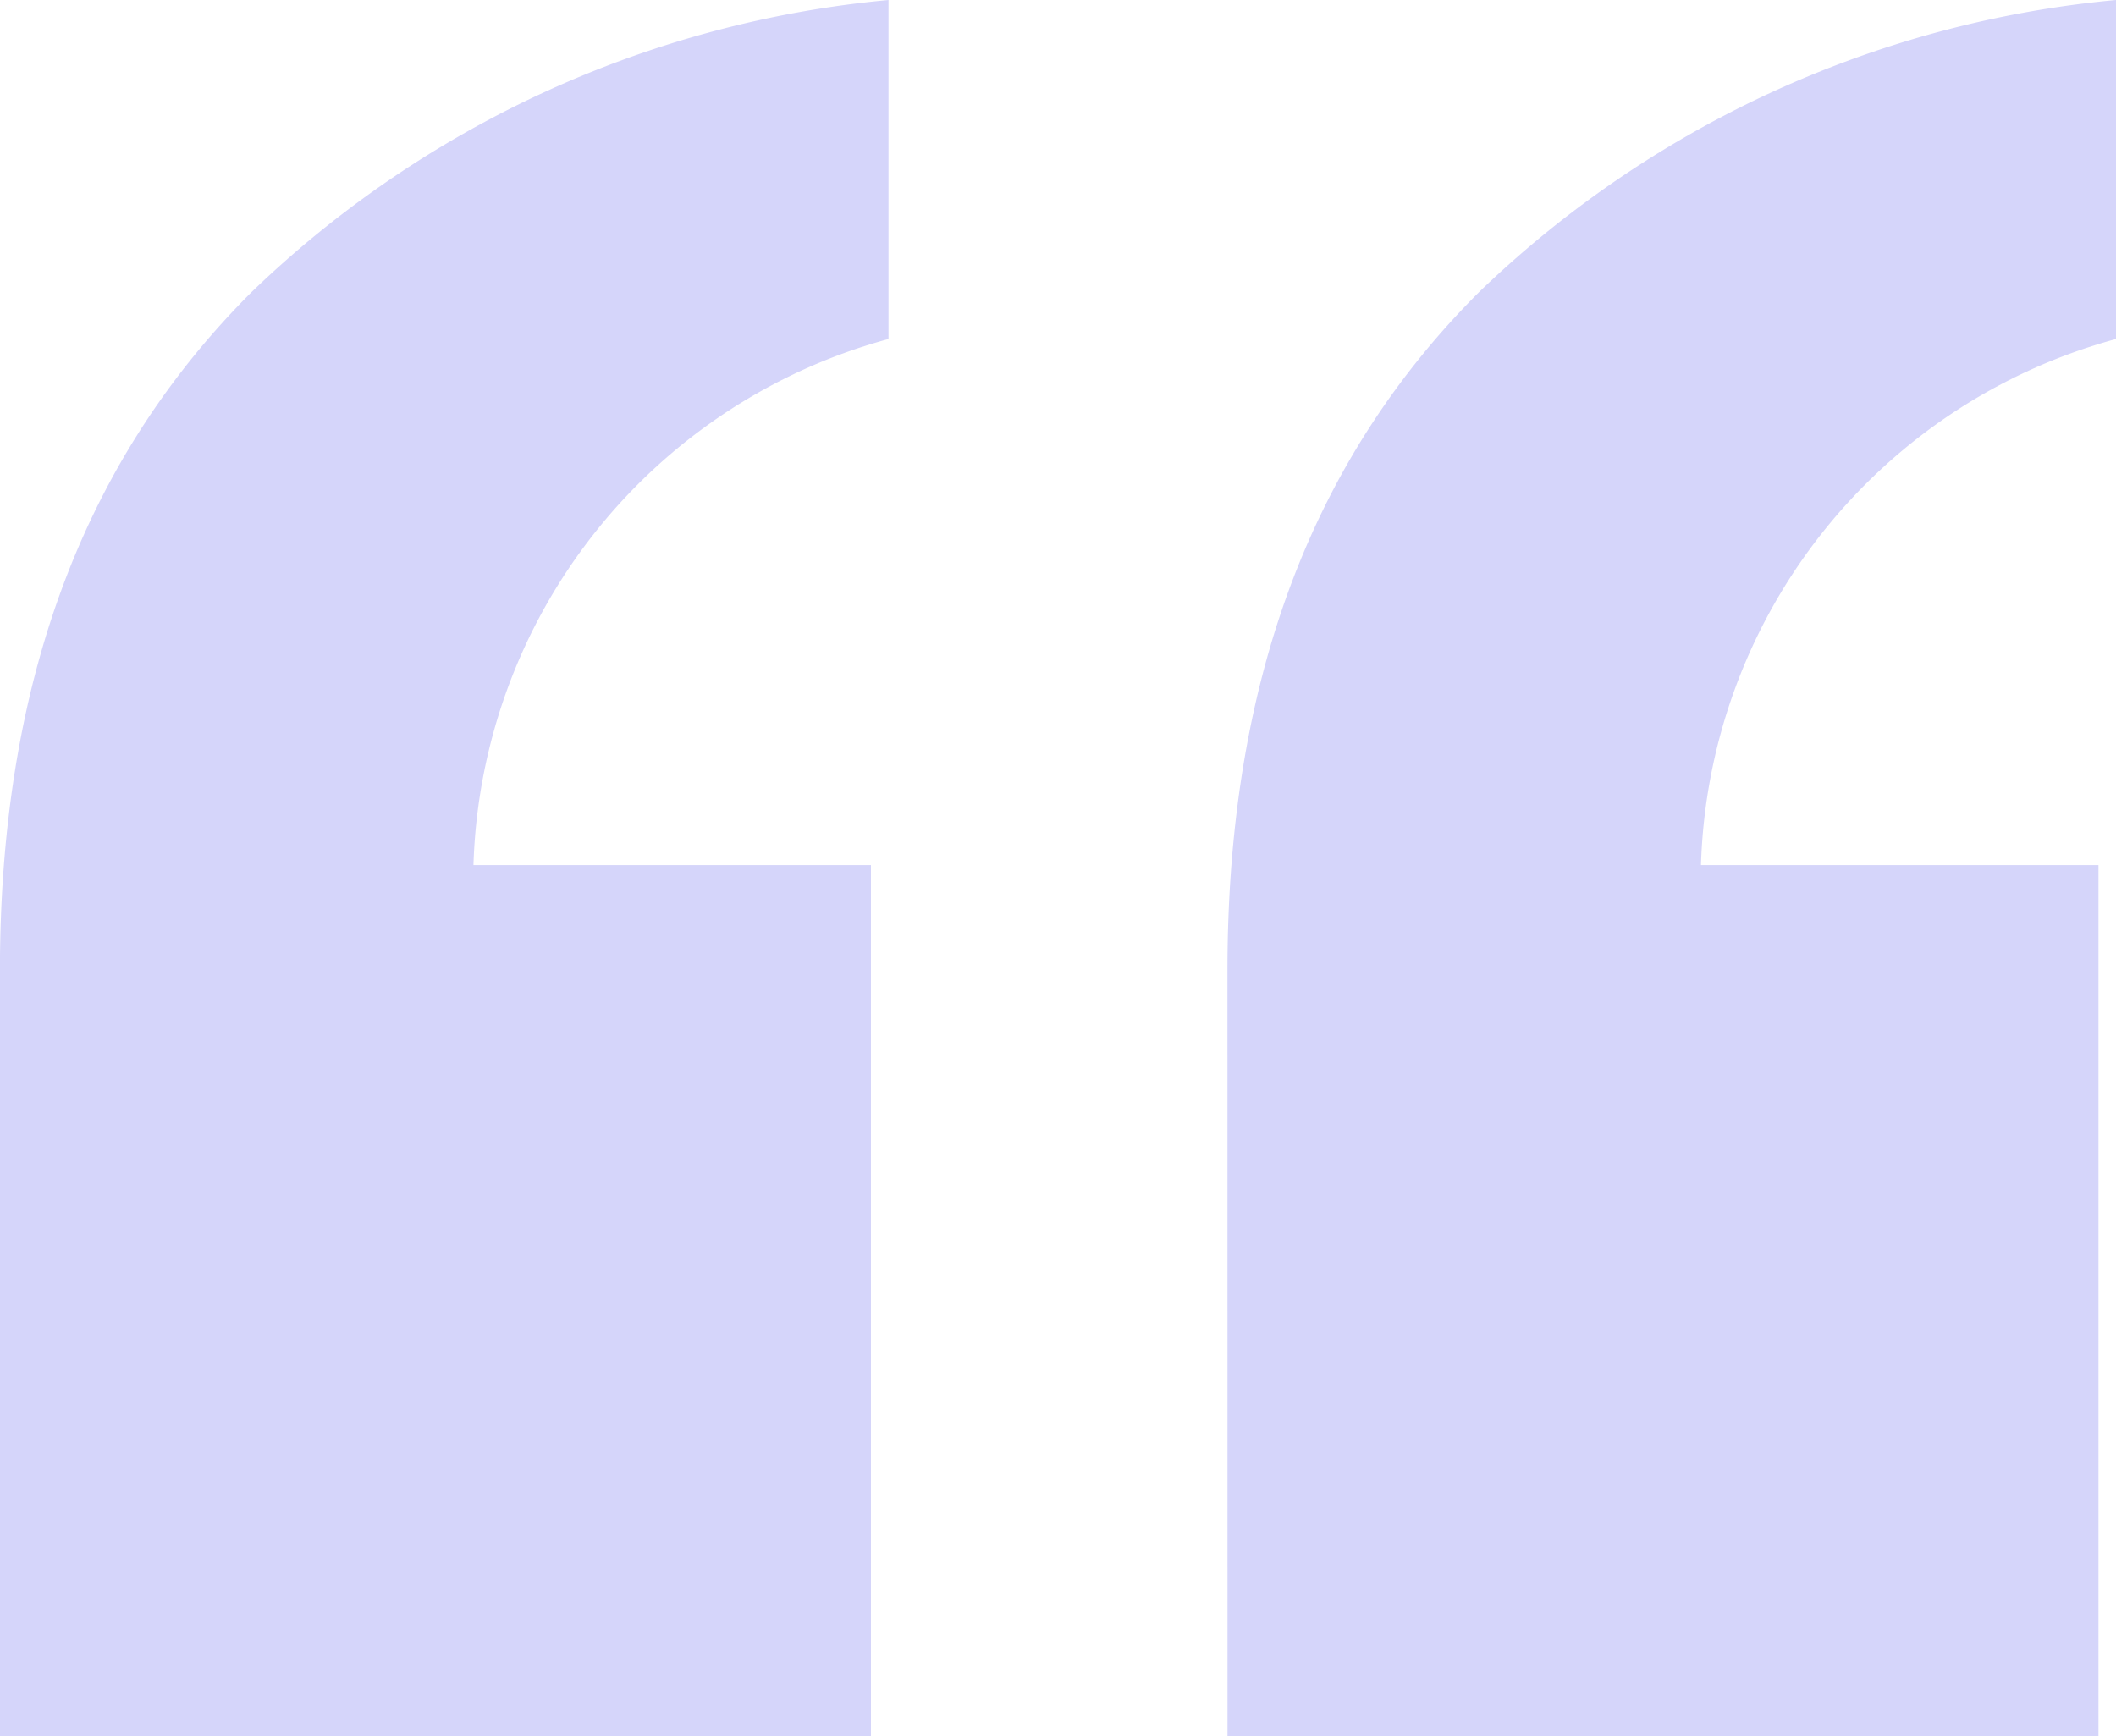 <svg xmlns="http://www.w3.org/2000/svg" width="35.347" height="29" viewBox="0 0 35.347 29">
  <path id="Quote_marks" data-name="Quote marks" d="M8.466-149.782H23.015v-14.549h-6.64a9.4,9.4,0,0,1,6.933-8.788v-5.663A17.683,17.683,0,0,0,12.665-173.9c-2.636,2.636-4.2,6.249-4.2,11.327Zm20.505,0H43.52v-14.549H36.88a9.4,9.4,0,0,1,6.933-8.788v-5.663A17.683,17.683,0,0,0,33.17-173.9c-2.636,2.636-4.2,6.249-4.2,11.327Z" transform="translate(-8.466 178.782)" fill="#d5d5fa"/>
</svg>
